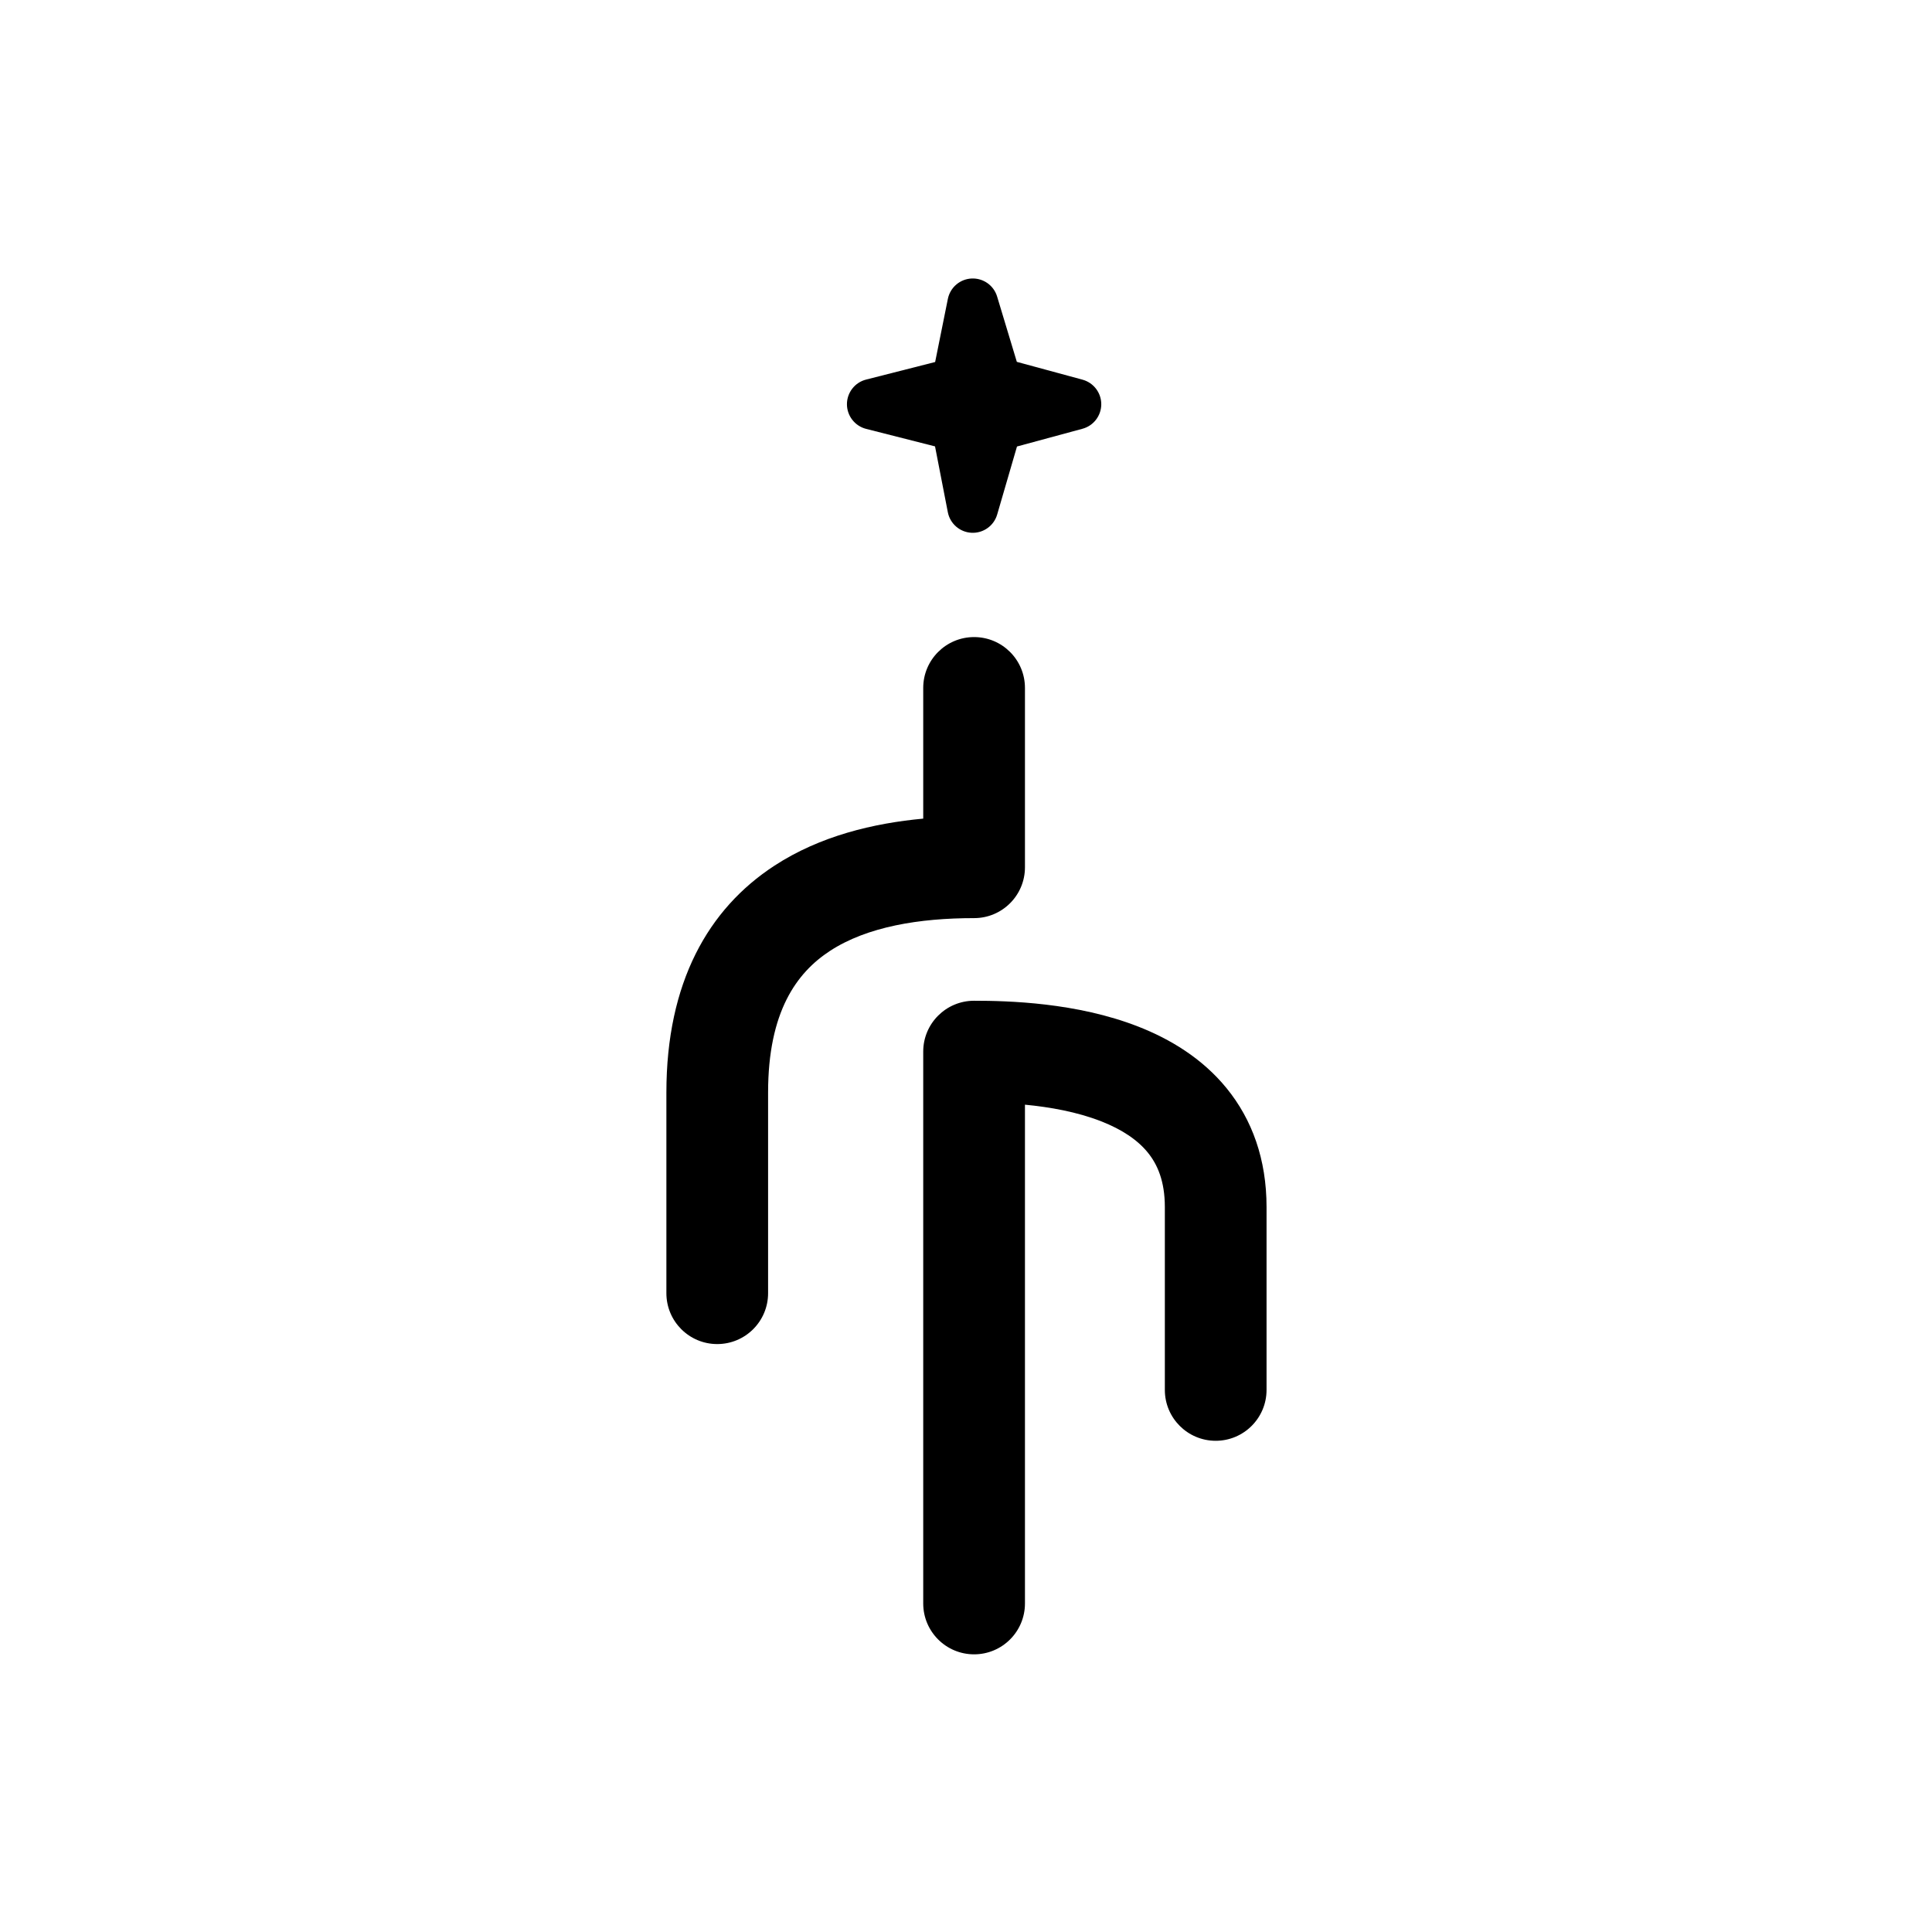 <svg width="64" height="64" viewBox="0 0 64 64" fill="none" xmlns="http://www.w3.org/2000/svg">
<style>
path {
    fill: black;
}
@media (prefers-color-scheme: dark) {
    path {
        fill: white;
    }
}
</style>
<path fill-rule="evenodd" clip-rule="evenodd" d="M32.268 54.802C31.338 54.802 30.583 54.048 30.583 53.117L30.583 34.836C30.583 33.905 31.338 33.151 32.268 33.151C33.387 33.151 35.663 33.207 37.706 34.007C38.747 34.414 39.82 35.049 40.637 36.054C41.476 37.086 41.956 38.401 41.956 39.986L41.956 46.043C41.956 46.973 41.202 47.728 40.272 47.728C39.341 47.728 38.587 46.973 38.587 46.043L38.587 39.986C38.587 39.124 38.341 38.572 38.022 38.179C37.681 37.76 37.164 37.413 36.478 37.145C35.679 36.832 34.779 36.673 33.953 36.594L33.953 53.117C33.953 54.048 33.199 54.802 32.268 54.802Z" fill="currentColor"/>
<path fill-rule="evenodd" clip-rule="evenodd" d="M23.759 44.524C22.829 44.524 22.075 43.77 22.075 42.839L22.075 36.19C22.075 32.547 23.46 30.109 25.651 28.679C27.17 27.687 28.943 27.27 30.583 27.118L30.583 22.789C30.583 21.858 31.338 21.104 32.268 21.104C33.199 21.104 33.953 21.858 33.953 22.789L33.953 28.73C33.953 29.66 33.199 30.414 32.268 30.414C30.455 30.414 28.728 30.695 27.494 31.5C26.392 32.22 25.444 33.512 25.444 36.19L25.444 42.839C25.444 43.77 24.69 44.524 23.759 44.524Z" fill="currentColor"/>
<path fill-rule="evenodd" clip-rule="evenodd" d="M28.056 13.39C28.056 13.005 28.318 12.668 28.691 12.574L30.978 11.992L31.399 9.902C31.475 9.523 31.799 9.244 32.185 9.226C32.571 9.208 32.92 9.454 33.031 9.824L33.684 11.987L35.859 12.577C36.226 12.677 36.481 13.01 36.481 13.39C36.481 13.77 36.226 14.104 35.859 14.203L33.689 14.791L33.033 17.043C32.925 17.416 32.575 17.667 32.186 17.649C31.798 17.631 31.472 17.35 31.398 16.968L30.974 14.787L28.691 14.207C28.318 14.112 28.056 13.775 28.056 13.39Z" fill="currentColor"/>
</svg>
